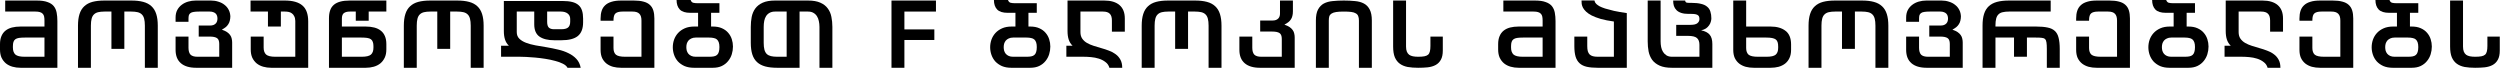 <?xml version="1.0" encoding="utf-8"?>
<svg xmlns="http://www.w3.org/2000/svg" fill="none" height="100%" overflow="visible" preserveAspectRatio="none" style="display: block;" viewBox="0 0 725 20" width="100%">
<g id=" F   ">
<path d="M714.274 0.156V13.494C714.274 14.101 714.352 14.595 714.508 14.976C714.664 15.357 714.89 15.661 715.184 15.886C715.479 16.094 715.843 16.241 716.276 16.328C716.727 16.415 717.23 16.458 717.784 16.458C718.512 16.458 719.11 16.415 719.578 16.328C720.046 16.241 720.41 16.085 720.67 15.86C720.93 15.617 721.104 15.297 721.19 14.898C721.294 14.482 721.346 13.953 721.346 13.312V10.608H724.934V14.664C724.934 15.791 724.744 16.683 724.362 17.342C723.998 18.001 723.496 18.503 722.854 18.85C722.213 19.197 721.45 19.422 720.566 19.526C719.7 19.613 718.772 19.656 717.784 19.656C716.658 19.656 715.644 19.578 714.742 19.422C713.858 19.249 713.104 18.937 712.48 18.486C711.856 18.035 711.371 17.411 711.024 16.614C710.695 15.817 710.53 14.777 710.53 13.494V0.156H714.274Z" fill="black" id="Vector"/>
<path d="M694.413 10.894C693.928 10.894 693.512 10.981 693.165 11.154C692.819 11.31 692.533 11.518 692.307 11.778C692.099 12.038 691.943 12.333 691.839 12.662C691.753 12.991 691.709 13.329 691.709 13.676C691.709 14.023 691.753 14.369 691.839 14.716C691.943 15.045 692.099 15.34 692.307 15.6C692.533 15.86 692.819 16.068 693.165 16.224C693.512 16.38 693.928 16.458 694.413 16.458H698.339C698.859 16.458 699.301 16.423 699.665 16.354C700.047 16.285 700.359 16.146 700.601 15.938C700.844 15.73 701.017 15.444 701.121 15.08C701.243 14.716 701.303 14.239 701.303 13.65C701.303 13.095 701.243 12.645 701.121 12.298C701 11.934 700.818 11.648 700.575 11.44C700.333 11.232 700.021 11.093 699.639 11.024C699.275 10.937 698.842 10.894 698.339 10.894H694.413ZM692.853 3.718C691.449 3.718 690.435 3.397 689.811 2.756C689.187 2.097 688.875 1.179 688.875 0H692.957C693.096 0.433 693.347 0.702 693.711 0.806C694.075 0.893 694.535 0.936 695.089 0.936H701.303V3.718H698.885V7.696H699.405C700.428 7.696 701.303 7.861 702.031 8.19C702.777 8.519 703.383 8.961 703.851 9.516C704.319 10.053 704.666 10.669 704.891 11.362C705.117 12.055 705.229 12.766 705.229 13.494C705.229 14.257 705.117 15.002 704.891 15.73C704.666 16.458 704.311 17.117 703.825 17.706C703.357 18.295 702.751 18.772 702.005 19.136C701.277 19.483 700.402 19.656 699.379 19.656H693.919C692.879 19.656 691.969 19.491 691.189 19.162C690.427 18.815 689.785 18.365 689.265 17.81C688.763 17.238 688.39 16.597 688.147 15.886C687.905 15.175 687.783 14.447 687.783 13.702C687.783 12.957 687.905 12.229 688.147 11.518C688.407 10.79 688.789 10.149 689.291 9.594C689.811 9.022 690.461 8.563 691.241 8.216C692.021 7.869 692.94 7.696 693.997 7.696H695.115V3.718H692.853Z" fill="black" id="Vector_2"/>
<path d="M672.821 19.656C671.971 19.656 671.183 19.561 670.455 19.37C669.727 19.162 669.094 18.85 668.557 18.434C668.019 18.001 667.595 17.463 667.283 16.822C666.988 16.163 666.841 15.375 666.841 14.456V10.608H670.585V13.91C670.585 14.794 670.819 15.444 671.287 15.86C671.772 16.259 672.665 16.458 673.965 16.458H678.697V5.954C678.697 5.035 678.489 4.377 678.073 3.978C677.674 3.562 677.015 3.354 676.097 3.354H673.185C672.266 3.354 671.599 3.527 671.183 3.874C670.784 4.203 670.585 4.871 670.585 5.876V6.006H666.841V5.356C666.841 4.524 666.945 3.787 667.153 3.146C667.361 2.505 667.699 1.967 668.167 1.534C668.635 1.083 669.25 0.745 670.013 0.52C670.775 0.277 671.711 0.156 672.821 0.156H676.461C677.57 0.156 678.506 0.26 679.269 0.468C680.031 0.659 680.647 0.971 681.115 1.404C681.583 1.82 681.921 2.357 682.129 3.016C682.337 3.675 682.441 4.455 682.441 5.356V19.656H672.821Z" fill="black" id="Vector_3"/>
<path d="M649.204 9.308C649.204 10.071 649.377 10.703 649.724 11.206C650.071 11.709 650.53 12.125 651.102 12.454C651.674 12.783 652.315 13.061 653.026 13.286C653.754 13.511 654.499 13.737 655.262 13.962C656.025 14.17 656.761 14.413 657.472 14.69C658.2 14.95 658.85 15.297 659.422 15.73C659.994 16.146 660.453 16.675 660.8 17.316C661.147 17.94 661.32 18.72 661.32 19.656H657.602C657.411 18.963 657.03 18.408 656.458 17.992C655.903 17.559 655.262 17.229 654.534 17.004C653.823 16.779 653.069 16.631 652.272 16.562C651.492 16.493 650.781 16.458 650.14 16.458H645.122V13.26H646.916C646.396 12.757 646.023 12.159 645.798 11.466C645.573 10.773 645.46 9.949 645.46 8.996V0.156H656.094C658.035 0.156 659.517 0.598 660.54 1.482C661.563 2.366 662.074 3.657 662.074 5.356V9.178H658.33V5.954C658.33 5.035 658.122 4.377 657.706 3.978C657.307 3.562 656.649 3.354 655.73 3.354H649.204V9.308Z" fill="black" id="Vector_4"/>
<path d="M629.655 10.894C629.17 10.894 628.754 10.981 628.407 11.154C628.06 11.31 627.774 11.518 627.549 11.778C627.341 12.038 627.185 12.333 627.081 12.662C626.994 12.991 626.951 13.329 626.951 13.676C626.951 14.023 626.994 14.369 627.081 14.716C627.185 15.045 627.341 15.34 627.549 15.6C627.774 15.86 628.06 16.068 628.407 16.224C628.754 16.38 629.17 16.458 629.655 16.458H633.581C634.101 16.458 634.543 16.423 634.907 16.354C635.288 16.285 635.6 16.146 635.843 15.938C636.086 15.73 636.259 15.444 636.363 15.08C636.484 14.716 636.545 14.239 636.545 13.65C636.545 13.095 636.484 12.645 636.363 12.298C636.242 11.934 636.06 11.648 635.817 11.44C635.574 11.232 635.262 11.093 634.881 11.024C634.517 10.937 634.084 10.894 633.581 10.894H629.655ZM628.095 3.718C626.691 3.718 625.677 3.397 625.053 2.756C624.429 2.097 624.117 1.179 624.117 0H628.199C628.338 0.433 628.589 0.702 628.953 0.806C629.317 0.893 629.776 0.936 630.331 0.936H636.545V3.718H634.127V7.696H634.647C635.67 7.696 636.545 7.861 637.273 8.19C638.018 8.519 638.625 8.961 639.093 9.516C639.561 10.053 639.908 10.669 640.133 11.362C640.358 12.055 640.471 12.766 640.471 13.494C640.471 14.257 640.358 15.002 640.133 15.73C639.908 16.458 639.552 17.117 639.067 17.706C638.599 18.295 637.992 18.772 637.247 19.136C636.519 19.483 635.644 19.656 634.621 19.656H629.161C628.121 19.656 627.211 19.491 626.431 19.162C625.668 18.815 625.027 18.365 624.507 17.81C624.004 17.238 623.632 16.597 623.389 15.886C623.146 15.175 623.025 14.447 623.025 13.702C623.025 12.957 623.146 12.229 623.389 11.518C623.649 10.79 624.03 10.149 624.533 9.594C625.053 9.022 625.703 8.563 626.483 8.216C627.263 7.869 628.182 7.696 629.239 7.696H630.357V3.718H628.095Z" fill="black" id="Vector_5"/>
<path d="M608.063 19.656C607.214 19.656 606.425 19.561 605.697 19.37C604.969 19.162 604.336 18.85 603.799 18.434C603.262 18.001 602.837 17.463 602.525 16.822C602.23 16.163 602.083 15.375 602.083 14.456V10.608H605.827V13.91C605.827 14.794 606.061 15.444 606.529 15.86C607.014 16.259 607.907 16.458 609.207 16.458H613.939V5.954C613.939 5.035 613.731 4.377 613.315 3.978C612.916 3.562 612.258 3.354 611.339 3.354H608.427C607.508 3.354 606.841 3.527 606.425 3.874C606.026 4.203 605.827 4.871 605.827 5.876V6.006H602.083V5.356C602.083 4.524 602.187 3.787 602.395 3.146C602.603 2.505 602.941 1.967 603.409 1.534C603.877 1.083 604.492 0.745 605.255 0.52C606.018 0.277 606.954 0.156 608.063 0.156H611.703C612.812 0.156 613.748 0.26 614.511 0.468C615.274 0.659 615.889 0.971 616.357 1.404C616.825 1.82 617.163 2.357 617.371 3.016C617.579 3.675 617.683 4.455 617.683 5.356V19.656H608.063Z" fill="black" id="Vector_6"/>
<path d="M584.066 10.894H578.684V19.656H574.94V7.384C574.94 6.067 575.087 4.949 575.382 4.03C575.677 3.111 576.136 2.366 576.76 1.794C577.384 1.222 578.173 0.806 579.126 0.546C580.097 0.286 581.258 0.156 582.61 0.156H594.7V3.354H582.61C581.899 3.354 581.293 3.415 580.79 3.536C580.287 3.64 579.88 3.848 579.568 4.16C579.256 4.455 579.031 4.862 578.892 5.382C578.753 5.902 578.684 6.569 578.684 7.384V7.696H590.436C591.788 7.696 592.906 7.791 593.79 7.982C594.674 8.155 595.376 8.485 595.896 8.97C596.416 9.438 596.78 10.097 596.988 10.946C597.213 11.795 597.326 12.879 597.326 14.196V19.656H593.582V14.196C593.582 13.381 593.547 12.757 593.478 12.324C593.426 11.873 593.287 11.544 593.062 11.336C592.854 11.128 592.542 11.007 592.126 10.972C591.71 10.92 591.147 10.894 590.436 10.894H587.81V16.458H584.066V10.894Z" fill="black" id="Vector_7"/>
<path d="M568.668 4.576C568.668 5.113 568.616 5.581 568.512 5.98C568.425 6.361 568.278 6.708 568.07 7.02C567.879 7.332 567.628 7.618 567.316 7.878C567.004 8.121 566.631 8.363 566.198 8.606C566.822 8.814 567.324 9.048 567.706 9.308C568.087 9.568 568.39 9.863 568.616 10.192C568.841 10.504 568.988 10.842 569.058 11.206C569.144 11.57 569.188 11.943 569.188 12.324V19.656H558.762C556.82 19.656 555.338 19.214 554.316 18.33C553.293 17.446 552.782 16.155 552.782 14.456V10.608H556.526V13.858C556.526 14.777 556.725 15.444 557.124 15.86C557.54 16.259 558.207 16.458 559.126 16.458H565.444V12.74C565.444 11.908 565.227 11.345 564.794 11.05C564.36 10.755 563.65 10.608 562.662 10.608H559.49V7.41H562.714C563.13 7.41 563.476 7.358 563.754 7.254C564.048 7.133 564.282 6.977 564.456 6.786C564.629 6.595 564.75 6.379 564.82 6.136C564.889 5.893 564.924 5.642 564.924 5.382C564.924 5.122 564.889 4.871 564.82 4.628C564.75 4.385 564.629 4.169 564.456 3.978C564.282 3.787 564.048 3.64 563.754 3.536C563.476 3.415 563.13 3.354 562.714 3.354H559.594C558.952 3.354 558.432 3.389 558.034 3.458C557.635 3.51 557.323 3.623 557.098 3.796C556.872 3.952 556.716 4.169 556.63 4.446C556.56 4.706 556.526 5.044 556.526 5.46V6.318H552.782V5.096C552.782 4.264 552.938 3.545 553.25 2.938C553.579 2.314 554.012 1.803 554.55 1.404C555.087 0.988 555.711 0.676 556.422 0.468C557.132 0.26 557.869 0.156 558.632 0.156H563.052C563.814 0.156 564.534 0.269 565.21 0.494C565.903 0.702 566.501 1.014 567.004 1.43C567.524 1.829 567.931 2.331 568.226 2.938C568.52 3.527 568.668 4.203 568.668 4.966V4.576Z" fill="black" id="Vector_8"/>
<path d="M524.48 7.436C524.48 6.119 524.627 5.001 524.922 4.082C525.217 3.146 525.676 2.392 526.3 1.82C526.924 1.231 527.713 0.806 528.666 0.546C529.637 0.286 530.798 0.156 532.15 0.156H539.95C541.302 0.156 542.455 0.286 543.408 0.546C544.379 0.806 545.176 1.231 545.8 1.82C546.424 2.392 546.883 3.146 547.178 4.082C547.473 5.001 547.62 6.119 547.62 7.436V19.656H543.876V7.436C543.876 6.621 543.807 5.954 543.668 5.434C543.529 4.897 543.304 4.481 542.992 4.186C542.68 3.874 542.273 3.657 541.77 3.536C541.267 3.415 540.661 3.354 539.95 3.354H537.922V14.17H534.178V3.354H532.15C531.439 3.354 530.833 3.415 530.33 3.536C529.827 3.657 529.42 3.874 529.108 4.186C528.796 4.481 528.571 4.897 528.432 5.434C528.293 5.954 528.224 6.621 528.224 7.436V19.656H524.48V7.436Z" fill="black" id="Vector_9"/>
<path d="M508.623 19.656C507.774 19.656 506.985 19.561 506.257 19.37C505.529 19.162 504.896 18.85 504.359 18.434C503.822 18.001 503.397 17.463 503.085 16.822C502.79 16.163 502.643 15.375 502.643 14.456V0.156H506.387V7.696H513.433C515.288 7.696 516.744 8.112 517.801 8.944C518.876 9.759 519.413 11.076 519.413 12.896V14.456C519.413 15.375 519.257 16.163 518.945 16.822C518.65 17.463 518.234 18.001 517.697 18.434C517.16 18.85 516.527 19.162 515.799 19.37C515.071 19.561 514.282 19.656 513.433 19.656H508.623ZM506.387 10.894V13.91C506.387 14.794 506.621 15.444 507.089 15.86C507.574 16.259 508.467 16.458 509.767 16.458H512.289C513.589 16.458 514.473 16.259 514.941 15.86C515.426 15.444 515.669 14.794 515.669 13.91V13.468C515.669 12.983 515.617 12.575 515.513 12.246C515.409 11.899 515.227 11.631 514.967 11.44C514.707 11.249 514.352 11.111 513.901 11.024C513.468 10.937 512.913 10.894 512.237 10.894H506.387Z" fill="black" id="Vector_10"/>
<path d="M492.836 16.458V13C492.836 12.099 492.593 11.44 492.108 11.024C491.64 10.608 490.756 10.4 489.456 10.4H486.102V7.202H490.288C491.207 7.202 491.857 7.046 492.238 6.734C492.637 6.405 492.836 6.015 492.836 5.564C492.836 5.321 492.81 5.105 492.758 4.914C492.706 4.723 492.602 4.567 492.446 4.446C492.29 4.307 492.056 4.203 491.744 4.134C491.449 4.065 491.051 4.03 490.548 4.03H489.664C488.832 4.03 488.13 3.935 487.558 3.744C486.986 3.553 486.527 3.285 486.18 2.938C485.833 2.591 485.582 2.184 485.426 1.716C485.287 1.248 485.218 0.728 485.218 0.156H488.702C488.702 0.364 488.771 0.529 488.91 0.65C489.049 0.771 489.352 0.832 489.82 0.832H490.522C491.631 0.832 492.559 0.927 493.304 1.118C494.049 1.291 494.639 1.569 495.072 1.95C495.523 2.314 495.835 2.782 496.008 3.354C496.199 3.926 496.294 4.593 496.294 5.356C496.294 5.616 496.242 5.928 496.138 6.292C496.051 6.639 495.887 6.985 495.644 7.332C495.419 7.661 495.115 7.965 494.734 8.242C494.353 8.502 493.885 8.684 493.33 8.788C494.491 9.031 495.323 9.464 495.826 10.088C496.329 10.695 496.58 11.587 496.58 12.766V19.656H484.88C483.407 19.656 482.211 19.448 481.292 19.032C480.373 18.616 479.654 18.061 479.134 17.368C478.631 16.657 478.285 15.843 478.094 14.924C477.921 14.005 477.834 13.035 477.834 12.012V0.156H481.578V12.012C481.578 12.567 481.63 13.113 481.734 13.65C481.838 14.17 482.02 14.638 482.28 15.054C482.54 15.47 482.878 15.808 483.294 16.068C483.727 16.328 484.256 16.458 484.88 16.458H492.836Z" fill="black" id="Vector_11"/>
<path d="M468.027 6.24C466.536 6.032 465.262 5.781 464.205 5.486C463.165 5.174 462.298 4.845 461.605 4.498C460.912 4.134 460.366 3.761 459.967 3.38C459.568 2.999 459.265 2.617 459.057 2.236C458.866 1.855 458.745 1.491 458.693 1.144C458.658 0.78 458.641 0.442 458.641 0.13H462.385C462.42 0.269 462.472 0.433 462.541 0.624C462.628 0.797 462.775 0.988 462.983 1.196C463.191 1.387 463.486 1.595 463.867 1.82C464.266 2.028 464.803 2.245 465.479 2.47C466.172 2.678 467.022 2.903 468.027 3.146C469.05 3.371 470.298 3.588 471.771 3.796V19.656H463.347C462.099 19.656 461.042 19.561 460.175 19.37C459.326 19.179 458.632 18.841 458.095 18.356C457.558 17.871 457.168 17.229 456.925 16.432C456.682 15.617 456.561 14.595 456.561 13.364V10.608H460.305V13.364C460.305 13.953 460.357 14.447 460.461 14.846C460.582 15.245 460.764 15.565 461.007 15.808C461.25 16.033 461.562 16.198 461.943 16.302C462.324 16.406 462.792 16.458 463.347 16.458H468.027V6.24Z" fill="black" id="Vector_12"/>
<path d="M447.36 5.954C447.36 5.503 447.325 5.113 447.256 4.784C447.187 4.455 447.048 4.186 446.84 3.978C446.649 3.77 446.381 3.614 446.034 3.51C445.705 3.406 445.28 3.354 444.76 3.354H435.972V0.156H445.124C446.424 0.156 447.464 0.303 448.244 0.598C449.041 0.875 449.648 1.274 450.064 1.794C450.48 2.314 450.757 2.947 450.896 3.692C451.035 4.42 451.104 5.235 451.104 6.136V19.656H440.444C439.595 19.656 438.806 19.552 438.078 19.344C437.35 19.136 436.717 18.815 436.18 18.382C435.643 17.931 435.218 17.377 434.906 16.718C434.611 16.059 434.464 15.271 434.464 14.352V12.792C434.464 11.891 434.603 11.119 434.88 10.478C435.157 9.819 435.547 9.291 436.05 8.892C436.57 8.476 437.194 8.173 437.922 7.982C438.667 7.791 439.508 7.696 440.444 7.696H447.36V5.954ZM441.64 10.894C440.964 10.894 440.401 10.929 439.95 10.998C439.517 11.067 439.17 11.197 438.91 11.388C438.65 11.579 438.468 11.839 438.364 12.168C438.26 12.48 438.208 12.879 438.208 13.364V13.806C438.208 14.69 438.442 15.357 438.91 15.808C439.395 16.241 440.288 16.458 441.588 16.458H447.36V10.894H441.64Z" fill="black" id="Vector_13"/>
<path d="M407.752 0.156V13.494C407.752 14.101 407.83 14.595 407.986 14.976C408.142 15.357 408.368 15.661 408.662 15.886C408.957 16.094 409.321 16.241 409.754 16.328C410.205 16.415 410.708 16.458 411.262 16.458C411.99 16.458 412.588 16.415 413.056 16.328C413.524 16.241 413.888 16.085 414.148 15.86C414.408 15.617 414.582 15.297 414.668 14.898C414.772 14.482 414.824 13.953 414.824 13.312V10.608H418.412V14.664C418.412 15.791 418.222 16.683 417.84 17.342C417.476 18.001 416.974 18.503 416.332 18.85C415.691 19.197 414.928 19.422 414.044 19.526C413.178 19.613 412.25 19.656 411.262 19.656C410.136 19.656 409.122 19.578 408.22 19.422C407.336 19.249 406.582 18.937 405.958 18.486C405.334 18.035 404.849 17.411 404.502 16.614C404.173 15.817 404.008 14.777 404.008 13.494V0.156H407.752Z" fill="black" id="Vector_14"/>
<path d="M394.089 19.656V5.954C394.089 5.434 394.02 5.009 393.881 4.68C393.76 4.333 393.526 4.065 393.179 3.874C392.85 3.666 392.399 3.527 391.827 3.458C391.272 3.389 390.562 3.354 389.695 3.354C388.794 3.354 388.057 3.397 387.485 3.484C386.93 3.571 386.488 3.718 386.159 3.926C385.847 4.117 385.63 4.377 385.509 4.706C385.405 5.035 385.353 5.451 385.353 5.954V19.656H381.609V5.954C381.609 4.585 381.817 3.519 382.233 2.756C382.649 1.976 383.212 1.395 383.923 1.014C384.651 0.633 385.509 0.399 386.497 0.312C387.485 0.208 388.551 0.156 389.695 0.156C390.874 0.156 391.957 0.208 392.945 0.312C393.95 0.399 394.808 0.633 395.519 1.014C396.247 1.395 396.81 1.976 397.209 2.756C397.625 3.536 397.833 4.602 397.833 5.954V19.656H394.089Z" fill="black" id="Vector_15"/>
<path d="M371.199 0.156H374.943V3.302C374.943 3.805 374.891 4.247 374.787 4.628C374.701 5.009 374.553 5.347 374.345 5.642C374.155 5.937 373.903 6.205 373.591 6.448C373.279 6.691 372.907 6.925 372.473 7.15C373.097 7.358 373.6 7.592 373.981 7.852C374.363 8.112 374.666 8.407 374.891 8.736C375.117 9.048 375.264 9.386 375.333 9.75C375.42 10.114 375.463 10.487 375.463 10.868V19.656H365.401C363.46 19.656 361.978 19.214 360.955 18.33C359.933 17.446 359.421 16.155 359.421 14.456V10.608H363.165V13.858C363.165 14.777 363.365 15.444 363.763 15.86C364.179 16.259 364.847 16.458 365.765 16.458H371.719V11.284C371.719 10.452 371.503 9.889 371.069 9.594C370.636 9.299 369.925 9.152 368.937 9.152H365.453V5.954H368.989C369.405 5.954 369.752 5.902 370.029 5.798C370.324 5.677 370.558 5.521 370.731 5.33C370.905 5.139 371.026 4.923 371.095 4.68C371.165 4.437 371.199 4.186 371.199 3.926V0.156Z" fill="black" id="Vector_16"/>
<path d="M331.094 7.436C331.094 6.119 331.241 5.001 331.536 4.082C331.83 3.146 332.29 2.392 332.914 1.82C333.538 1.231 334.326 0.806 335.28 0.546C336.25 0.286 337.412 0.156 338.764 0.156H346.564C347.916 0.156 349.068 0.286 350.022 0.546C350.992 0.806 351.79 1.231 352.414 1.82C353.038 2.392 353.497 3.146 353.792 4.082C354.086 5.001 354.234 6.119 354.234 7.436V19.656H350.49V7.436C350.49 6.621 350.42 5.954 350.282 5.434C350.143 4.897 349.918 4.481 349.606 4.186C349.294 3.874 348.886 3.657 348.384 3.536C347.881 3.415 347.274 3.354 346.564 3.354H344.536V14.17H340.792V3.354H338.764C338.053 3.354 337.446 3.415 336.944 3.536C336.441 3.657 336.034 3.874 335.722 4.186C335.41 4.481 335.184 4.897 335.046 5.434C334.907 5.954 334.838 6.621 334.838 7.436V19.656H331.094V7.436Z" fill="black" id="Vector_17"/>
<path d="M313.327 9.308C313.327 10.071 313.5 10.703 313.847 11.206C314.193 11.709 314.653 12.125 315.225 12.454C315.797 12.783 316.438 13.061 317.149 13.286C317.877 13.511 318.622 13.737 319.385 13.962C320.147 14.17 320.884 14.413 321.595 14.69C322.323 14.95 322.973 15.297 323.545 15.73C324.117 16.146 324.576 16.675 324.923 17.316C325.269 17.94 325.443 18.72 325.443 19.656H321.725C321.534 18.963 321.153 18.408 320.581 17.992C320.026 17.559 319.385 17.229 318.657 17.004C317.946 16.779 317.192 16.631 316.395 16.562C315.615 16.493 314.904 16.458 314.263 16.458H309.245V13.26H311.039C310.519 12.757 310.146 12.159 309.921 11.466C309.695 10.773 309.583 9.949 309.583 8.996V0.156H320.217C322.158 0.156 323.64 0.598 324.663 1.482C325.685 2.366 326.197 3.657 326.197 5.356V9.178H322.453V5.954C322.453 5.035 322.245 4.377 321.829 3.978C321.43 3.562 320.771 3.354 319.853 3.354H313.327V9.308Z" fill="black" id="Vector_18"/>
<path d="M293.777 10.894C293.292 10.894 292.876 10.981 292.529 11.154C292.183 11.31 291.897 11.518 291.671 11.778C291.463 12.038 291.307 12.333 291.203 12.662C291.117 12.991 291.073 13.329 291.073 13.676C291.073 14.023 291.117 14.369 291.203 14.716C291.307 15.045 291.463 15.34 291.671 15.6C291.897 15.86 292.183 16.068 292.529 16.224C292.876 16.38 293.292 16.458 293.777 16.458H297.703C298.223 16.458 298.665 16.423 299.029 16.354C299.411 16.285 299.723 16.146 299.965 15.938C300.208 15.73 300.381 15.444 300.485 15.08C300.607 14.716 300.667 14.239 300.667 13.65C300.667 13.095 300.607 12.645 300.485 12.298C300.364 11.934 300.182 11.648 299.939 11.44C299.697 11.232 299.385 11.093 299.003 11.024C298.639 10.937 298.206 10.894 297.703 10.894H293.777ZM292.217 3.718C290.813 3.718 289.799 3.397 289.175 2.756C288.551 2.097 288.239 1.179 288.239 0H292.321C292.46 0.433 292.711 0.702 293.075 0.806C293.439 0.893 293.899 0.936 294.453 0.936H300.667V3.718H298.249V7.696H298.769C299.792 7.696 300.667 7.861 301.395 8.19C302.141 8.519 302.747 8.961 303.215 9.516C303.683 10.053 304.03 10.669 304.255 11.362C304.481 12.055 304.593 12.766 304.593 13.494C304.593 14.257 304.481 15.002 304.255 15.73C304.03 16.458 303.675 17.117 303.189 17.706C302.721 18.295 302.115 18.772 301.369 19.136C300.641 19.483 299.766 19.656 298.743 19.656H293.283C292.243 19.656 291.333 19.491 290.553 19.162C289.791 18.815 289.149 18.365 288.629 17.81C288.127 17.238 287.754 16.597 287.511 15.886C287.269 15.175 287.147 14.447 287.147 13.702C287.147 12.957 287.269 12.229 287.511 11.518C287.771 10.79 288.153 10.149 288.655 9.594C289.175 9.022 289.825 8.563 290.605 8.216C291.385 7.869 292.304 7.696 293.361 7.696H294.479V3.718H292.217Z" fill="black" id="Vector_19"/>
<path d="M262.276 8.528H270.96V11.596H262.276V19.656H258.532V0.156H271.428V3.354H262.276V8.528Z" fill="black" id="Vector_20"/>
<path d="M234.317 0.156C235.79 0.156 236.986 0.364 237.905 0.78C238.841 1.196 239.56 1.759 240.063 2.47C240.583 3.163 240.929 3.969 241.103 4.888C241.293 5.807 241.389 6.777 241.389 7.8V19.656H237.645V7.8C237.645 7.211 237.584 6.647 237.463 6.11C237.359 5.573 237.177 5.105 236.917 4.706C236.657 4.29 236.31 3.961 235.877 3.718C235.461 3.475 234.941 3.354 234.317 3.354H231.873V19.656H225.399C224.047 19.656 222.885 19.526 221.915 19.266C220.961 19.006 220.173 18.59 219.549 18.018C218.925 17.446 218.465 16.701 218.171 15.782C217.876 14.863 217.729 13.737 217.729 12.402V7.8C217.729 6.795 217.815 5.833 217.989 4.914C218.179 3.978 218.526 3.163 219.029 2.47C219.549 1.759 220.268 1.196 221.187 0.78C222.105 0.364 223.301 0.156 224.775 0.156H234.317ZM224.775 3.354C224.151 3.354 223.622 3.475 223.189 3.718C222.773 3.943 222.435 4.255 222.175 4.654C221.915 5.053 221.733 5.521 221.629 6.058C221.525 6.595 221.473 7.176 221.473 7.8V12.402C221.473 13.217 221.542 13.884 221.681 14.404C221.819 14.924 222.045 15.34 222.357 15.652C222.669 15.947 223.076 16.155 223.579 16.276C224.081 16.397 224.688 16.458 225.399 16.458H228.129V3.354H224.775Z" fill="black" id="Vector_21"/>
<path d="M201.742 10.894C201.256 10.894 200.84 10.981 200.494 11.154C200.147 11.31 199.861 11.518 199.636 11.778C199.428 12.038 199.272 12.333 199.168 12.662C199.081 12.991 199.038 13.329 199.038 13.676C199.038 14.023 199.081 14.369 199.168 14.716C199.272 15.045 199.428 15.34 199.636 15.6C199.861 15.86 200.147 16.068 200.494 16.224C200.84 16.38 201.256 16.458 201.742 16.458H205.668C206.188 16.458 206.63 16.423 206.994 16.354C207.375 16.285 207.687 16.146 207.93 15.938C208.172 15.73 208.346 15.444 208.45 15.08C208.571 14.716 208.632 14.239 208.632 13.65C208.632 13.095 208.571 12.645 208.45 12.298C208.328 11.934 208.146 11.648 207.904 11.44C207.661 11.232 207.349 11.093 206.968 11.024C206.604 10.937 206.17 10.894 205.668 10.894H201.742ZM200.182 3.718C198.778 3.718 197.764 3.397 197.14 2.756C196.516 2.097 196.204 1.179 196.204 0H200.286C200.424 0.433 200.676 0.702 201.04 0.806C201.404 0.893 201.863 0.936 202.418 0.936H208.632V3.718H206.214V7.696H206.734C207.756 7.696 208.632 7.861 209.36 8.19C210.105 8.519 210.712 8.961 211.18 9.516C211.648 10.053 211.994 10.669 212.22 11.362C212.445 12.055 212.558 12.766 212.558 13.494C212.558 14.257 212.445 15.002 212.22 15.73C211.994 16.458 211.639 17.117 211.154 17.706C210.686 18.295 210.079 18.772 209.334 19.136C208.606 19.483 207.73 19.656 206.708 19.656H201.248C200.208 19.656 199.298 19.491 198.518 19.162C197.755 18.815 197.114 18.365 196.594 17.81C196.091 17.238 195.718 16.597 195.476 15.886C195.233 15.175 195.112 14.447 195.112 13.702C195.112 12.957 195.233 12.229 195.476 11.518C195.736 10.79 196.117 10.149 196.62 9.594C197.14 9.022 197.79 8.563 198.57 8.216C199.35 7.869 200.268 7.696 201.326 7.696H202.444V3.718H200.182Z" fill="black" id="Vector_22"/>
<path d="M180.149 19.656C179.3 19.656 178.511 19.561 177.783 19.37C177.055 19.162 176.423 18.85 175.885 18.434C175.348 18.001 174.923 17.463 174.611 16.822C174.317 16.163 174.169 15.375 174.169 14.456V10.608H177.913V13.91C177.913 14.794 178.147 15.444 178.615 15.86C179.101 16.259 179.993 16.458 181.293 16.458H186.025V5.954C186.025 5.035 185.817 4.377 185.401 3.978C185.003 3.562 184.344 3.354 183.425 3.354H180.513C179.595 3.354 178.927 3.527 178.511 3.874C178.113 4.203 177.913 4.871 177.913 5.876V6.006H174.169V5.356C174.169 4.524 174.273 3.787 174.481 3.146C174.689 2.505 175.027 1.967 175.495 1.534C175.963 1.083 176.579 0.745 177.341 0.52C178.104 0.277 179.04 0.156 180.149 0.156H183.789C184.899 0.156 185.835 0.26 186.597 0.468C187.36 0.659 187.975 0.971 188.443 1.404C188.911 1.82 189.249 2.357 189.457 3.016C189.665 3.675 189.769 4.455 189.769 5.356V19.656H180.149Z" fill="black" id="Vector_23"/>
<path d="M149.86 9.308C149.86 10.088 150.102 10.721 150.588 11.206C151.073 11.691 151.723 12.09 152.538 12.402C153.352 12.714 154.28 12.965 155.32 13.156C156.36 13.329 157.434 13.511 158.544 13.702C159.653 13.893 160.754 14.118 161.846 14.378C162.938 14.621 163.934 14.967 164.836 15.418C165.754 15.851 166.526 16.406 167.15 17.082C167.791 17.758 168.207 18.616 168.398 19.656H164.576C164.35 19.205 163.908 18.815 163.25 18.486C162.608 18.157 161.846 17.879 160.962 17.654C160.078 17.411 159.133 17.212 158.128 17.056C157.122 16.9 156.143 16.779 155.19 16.692C154.254 16.605 153.396 16.545 152.616 16.51C151.836 16.475 151.229 16.458 150.796 16.458H145.31V13.26H147.572C147.052 12.757 146.679 12.159 146.454 11.466C146.228 10.773 146.116 9.949 146.116 8.996V0.286H163.12C164.229 0.286 165.165 0.381 165.928 0.572C166.69 0.763 167.306 1.066 167.774 1.482C168.242 1.881 168.58 2.409 168.788 3.068C168.996 3.709 169.1 4.481 169.1 5.382V6.474C169.1 8.294 168.588 9.62 167.566 10.452C166.56 11.267 164.957 11.674 162.756 11.674H160.78C158.908 11.674 157.46 11.319 156.438 10.608C155.432 9.897 154.93 8.71 154.93 7.046V3.354H149.86V9.308ZM158.674 3.354V6.344C158.674 7.107 158.83 7.653 159.142 7.982C159.471 8.311 159.974 8.476 160.65 8.476H162.756C163.674 8.476 164.333 8.311 164.732 7.982C165.148 7.635 165.356 7.072 165.356 6.292V5.486C165.356 4.827 165.113 4.307 164.628 3.926C164.142 3.545 163.484 3.354 162.652 3.354H158.674Z" fill="black" id="Vector_24"/>
<path d="M117.112 7.436C117.112 6.119 117.259 5.001 117.554 4.082C117.848 3.146 118.308 2.392 118.932 1.82C119.556 1.231 120.344 0.806 121.298 0.546C122.268 0.286 123.43 0.156 124.782 0.156H132.582C133.934 0.156 135.086 0.286 136.04 0.546C137.01 0.806 137.808 1.231 138.432 1.82C139.056 2.392 139.515 3.146 139.81 4.082C140.104 5.001 140.252 6.119 140.252 7.436V19.656H136.508V7.436C136.508 6.621 136.438 5.954 136.3 5.434C136.161 4.897 135.936 4.481 135.624 4.186C135.312 3.874 134.904 3.657 134.402 3.536C133.899 3.415 133.292 3.354 132.582 3.354H130.554V14.17H126.81V3.354H124.782C124.071 3.354 123.464 3.415 122.962 3.536C122.459 3.657 122.052 3.874 121.74 4.186C121.428 4.481 121.202 4.897 121.064 5.434C120.925 5.954 120.856 6.621 120.856 7.436V19.656H117.112V7.436Z" fill="black" id="Vector_25"/>
<path d="M95.402 5.304C95.402 4.42 95.514 3.657 95.74 3.016C95.965 2.357 96.32 1.82 96.806 1.404C97.291 0.988 97.915 0.676 98.678 0.468C99.44 0.26 100.359 0.156 101.434 0.156H112.042V3.354H106.92V6.006H103.176V3.354H101.434C100.74 3.354 100.186 3.493 99.77 3.77C99.354 4.047 99.146 4.593 99.146 5.408V7.696H106.036C106.972 7.696 107.804 7.791 108.532 7.982C109.277 8.173 109.91 8.476 110.43 8.892C110.95 9.291 111.348 9.819 111.626 10.478C111.903 11.119 112.042 11.891 112.042 12.792V14.352C112.042 15.271 111.886 16.059 111.574 16.718C111.262 17.377 110.837 17.931 110.3 18.382C109.762 18.815 109.13 19.136 108.402 19.344C107.674 19.552 106.885 19.656 106.036 19.656H95.402V5.46V5.304ZM99.146 10.894V16.458H104.892C106.192 16.458 107.084 16.25 107.57 15.834C108.055 15.401 108.298 14.742 108.298 13.858V13.364C108.298 12.879 108.237 12.48 108.116 12.168C108.012 11.839 107.83 11.579 107.57 11.388C107.31 11.197 106.954 11.067 106.504 10.998C106.07 10.929 105.516 10.894 104.84 10.894H99.146Z" fill="black" id="Vector_26"/>
<path d="M85.635 6.058C85.618 5.503 85.514 5.053 85.323 4.706C85.15 4.342 84.924 4.065 84.647 3.874C84.37 3.666 84.058 3.527 83.711 3.458C83.364 3.389 83.017 3.354 82.671 3.354H81.449V7.696H77.705V3.354H72.661V0.156H82.593C84.881 0.156 86.58 0.633 87.689 1.586C88.816 2.539 89.379 4.082 89.379 6.214V19.656H78.693C77.844 19.656 77.055 19.552 76.327 19.344C75.599 19.136 74.966 18.815 74.429 18.382C73.892 17.931 73.467 17.377 73.155 16.718C72.86 16.059 72.713 15.271 72.713 14.352V10.608H76.457V13.806C76.457 14.69 76.691 15.357 77.159 15.808C77.644 16.241 78.537 16.458 79.837 16.458H85.635V6.058Z" fill="black" id="Vector_27"/>
<path d="M66.805 4.576C66.805 5.113 66.753 5.581 66.649 5.98C66.562 6.361 66.415 6.708 66.207 7.02C66.016 7.332 65.765 7.618 65.453 7.878C65.141 8.121 64.768 8.363 64.335 8.606C64.959 8.814 65.461 9.048 65.843 9.308C66.224 9.568 66.527 9.863 66.753 10.192C66.978 10.504 67.125 10.842 67.195 11.206C67.281 11.57 67.325 11.943 67.325 12.324V19.656H56.899C54.957 19.656 53.475 19.214 52.453 18.33C51.43 17.446 50.919 16.155 50.919 14.456V10.608H54.663V13.858C54.663 14.777 54.862 15.444 55.261 15.86C55.677 16.259 56.344 16.458 57.263 16.458H63.581V12.74C63.581 11.908 63.364 11.345 62.931 11.05C62.497 10.755 61.787 10.608 60.799 10.608H57.627V7.41H60.851C61.267 7.41 61.613 7.358 61.891 7.254C62.185 7.133 62.419 6.977 62.593 6.786C62.766 6.595 62.887 6.379 62.957 6.136C63.026 5.893 63.061 5.642 63.061 5.382C63.061 5.122 63.026 4.871 62.957 4.628C62.887 4.385 62.766 4.169 62.593 3.978C62.419 3.787 62.185 3.64 61.891 3.536C61.613 3.415 61.267 3.354 60.851 3.354H57.731C57.089 3.354 56.569 3.389 56.171 3.458C55.772 3.51 55.46 3.623 55.235 3.796C55.009 3.952 54.853 4.169 54.767 4.446C54.697 4.706 54.663 5.044 54.663 5.46V6.318H50.919V5.096C50.919 4.264 51.075 3.545 51.387 2.938C51.716 2.314 52.149 1.803 52.687 1.404C53.224 0.988 53.848 0.676 54.559 0.468C55.269 0.26 56.006 0.156 56.769 0.156H61.189C61.951 0.156 62.671 0.269 63.347 0.494C64.04 0.702 64.638 1.014 65.141 1.43C65.661 1.829 66.068 2.331 66.363 2.938C66.657 3.527 66.805 4.203 66.805 4.966V4.576Z" fill="black" id="Vector_28"/>
<path d="M22.617 7.436C22.617 6.119 22.764 5.001 23.059 4.082C23.354 3.146 23.813 2.392 24.437 1.82C25.061 1.231 25.85 0.806 26.803 0.546C27.774 0.286 28.935 0.156 30.287 0.156H38.087C39.439 0.156 40.592 0.286 41.545 0.546C42.516 0.806 43.313 1.231 43.937 1.82C44.561 2.392 45.02 3.146 45.315 4.082C45.61 5.001 45.757 6.119 45.757 7.436V19.656H42.013V7.436C42.013 6.621 41.944 5.954 41.805 5.434C41.666 4.897 41.441 4.481 41.129 4.186C40.817 3.874 40.41 3.657 39.907 3.536C39.404 3.415 38.798 3.354 38.087 3.354H36.059V14.17H32.315V3.354H30.287C29.576 3.354 28.97 3.415 28.467 3.536C27.964 3.657 27.557 3.874 27.245 4.186C26.933 4.481 26.708 4.897 26.569 5.434C26.43 5.954 26.361 6.621 26.361 7.436V19.656H22.617V7.436Z" fill="black" id="Vector_29"/>
<path d="M12.896 5.954C12.896 5.503 12.861 5.113 12.792 4.784C12.723 4.455 12.584 4.186 12.376 3.978C12.185 3.77 11.917 3.614 11.57 3.51C11.241 3.406 10.816 3.354 10.296 3.354H1.508V0.156H10.66C11.96 0.156 13 0.303 13.78 0.598C14.577 0.875 15.184 1.274 15.6 1.794C16.016 2.314 16.293 2.947 16.432 3.692C16.571 4.42 16.64 5.235 16.64 6.136V19.656H5.98C5.131 19.656 4.342 19.552 3.614 19.344C2.886 19.136 2.253 18.815 1.716 18.382C1.179 17.931 0.754 17.377 0.442 16.718C0.147 16.059 0 15.271 0 14.352V12.792C0 11.891 0.139 11.119 0.416 10.478C0.693 9.819 1.083 9.291 1.586 8.892C2.106 8.476 2.73 8.173 3.458 7.982C4.203 7.791 5.044 7.696 5.98 7.696H12.896V5.954ZM7.176 10.894C6.5 10.894 5.937 10.929 5.486 10.998C5.053 11.067 4.706 11.197 4.446 11.388C4.186 11.579 4.004 11.839 3.9 12.168C3.796 12.48 3.744 12.879 3.744 13.364V13.806C3.744 14.69 3.978 15.357 4.446 15.808C4.931 16.241 5.824 16.458 7.124 16.458H12.896V10.894H7.176Z" fill="black" id="Vector_30"/>
</g>
</svg>
